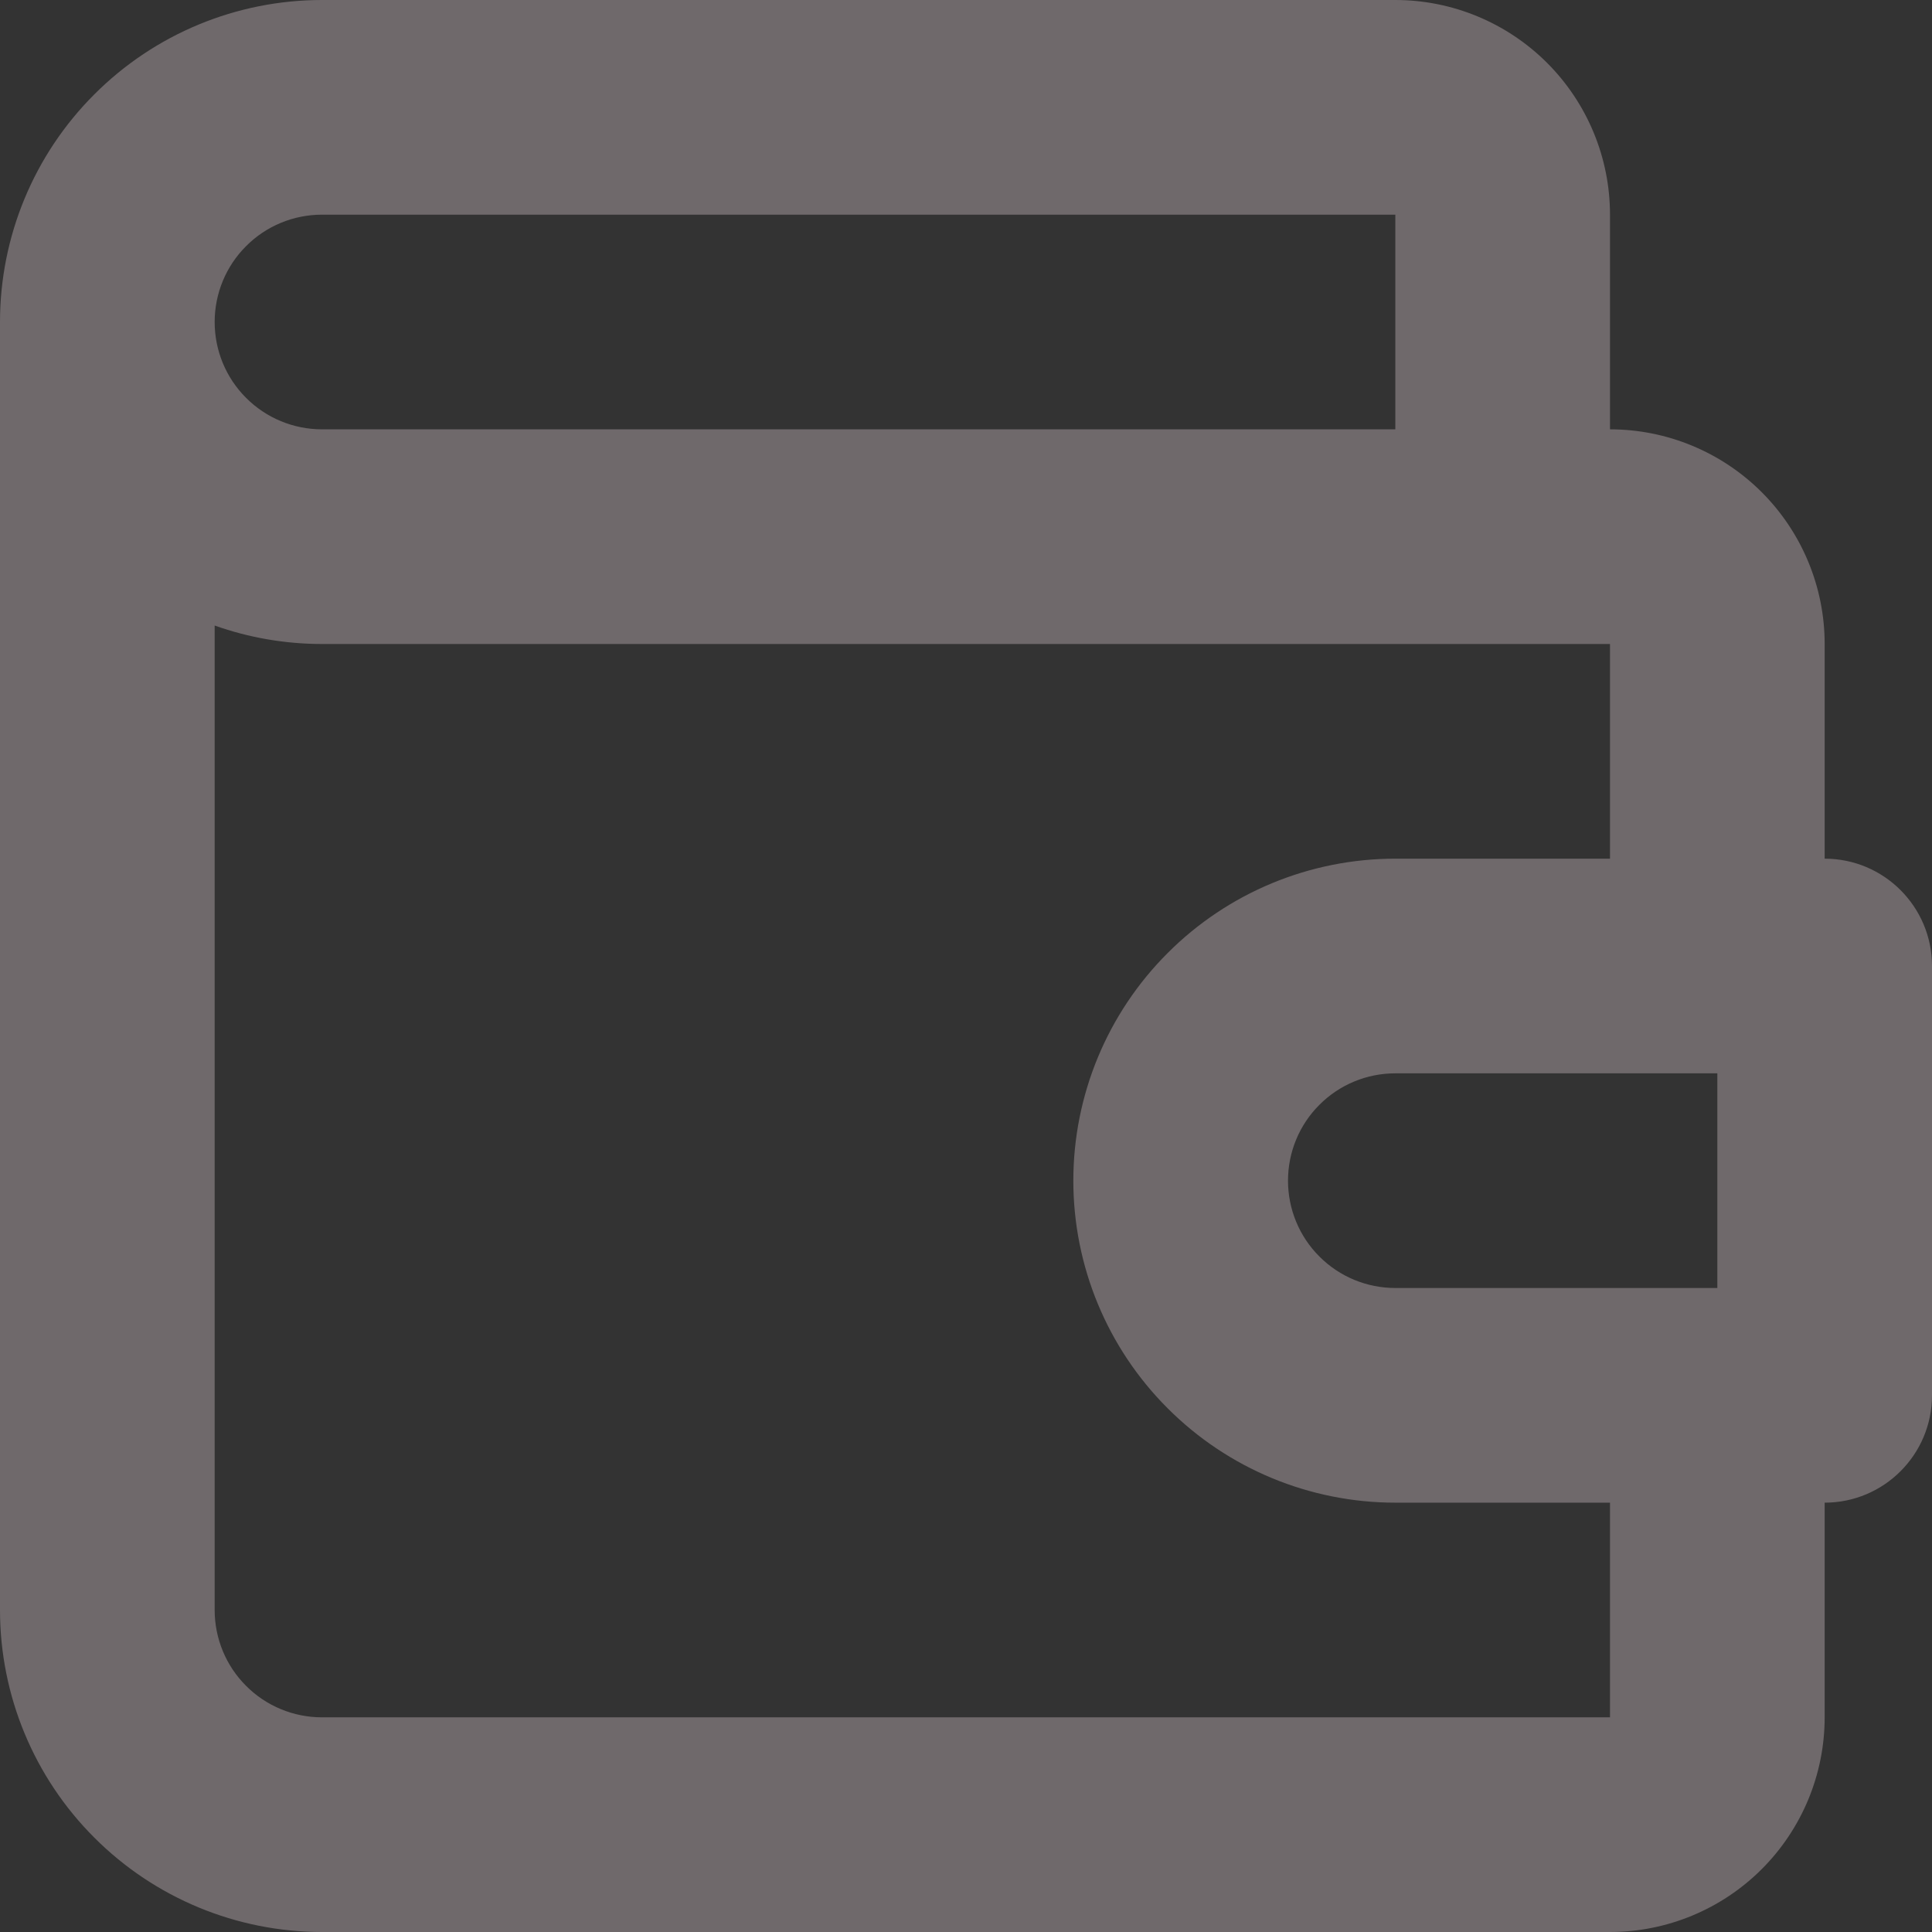 <?xml version="1.0" encoding="utf-8"?>
<svg xmlns="http://www.w3.org/2000/svg" fill="none" height="100%" overflow="visible" preserveAspectRatio="none" style="display: block;" viewBox="0 0 18 18" width="100%">
<rect x="0" y="0" width="18" height="18" fill="#333333" stroke="none"/>
<path clip-rule="evenodd" d="M3 0C2.204 0 1.441 0.316 0.879 0.879C0.316 1.441 0 2.204 0 3V15C0 15.796 0.316 16.559 0.879 17.121C1.441 17.684 2.204 18 3 18H15C15.53 18 16.039 17.789 16.414 17.414C16.789 17.039 17 16.53 17 16V14C17.552 14 18 13.552 18 13V9C18 8.448 17.552 8 17 8V6C17 5.47 16.789 4.961 16.414 4.586C16.039 4.211 15.53 4 15 4V2C15 1.47 14.789 0.961 14.414 0.586C14.039 0.211 13.53 0 13 0H3ZM15 8V6H14H3C2.656 6 2.318 5.941 2 5.828V15C2 15.265 2.105 15.52 2.293 15.707C2.48 15.895 2.735 16 3 16H15V14H13C12.204 14 11.441 13.684 10.879 13.121C10.316 12.559 10 11.796 10 11C10 10.204 10.316 9.441 10.879 8.879C11.441 8.316 12.204 8 13 8H15ZM16 12H13C12.735 12 12.48 11.895 12.293 11.707C12.105 11.52 12 11.265 12 11C12 10.735 12.105 10.48 12.293 10.293C12.48 10.105 12.735 10 13 10H16V12ZM2.293 3.707C2.105 3.52 2 3.265 2 3C2 2.735 2.105 2.48 2.293 2.293C2.48 2.105 2.735 2 3 2L13 2L13 4H3C2.735 4 2.48 3.895 2.293 3.707Z" fill="#FAE6EE" fill-opacity="0.3" fill-rule="evenodd" id="Solid"/>
</svg>